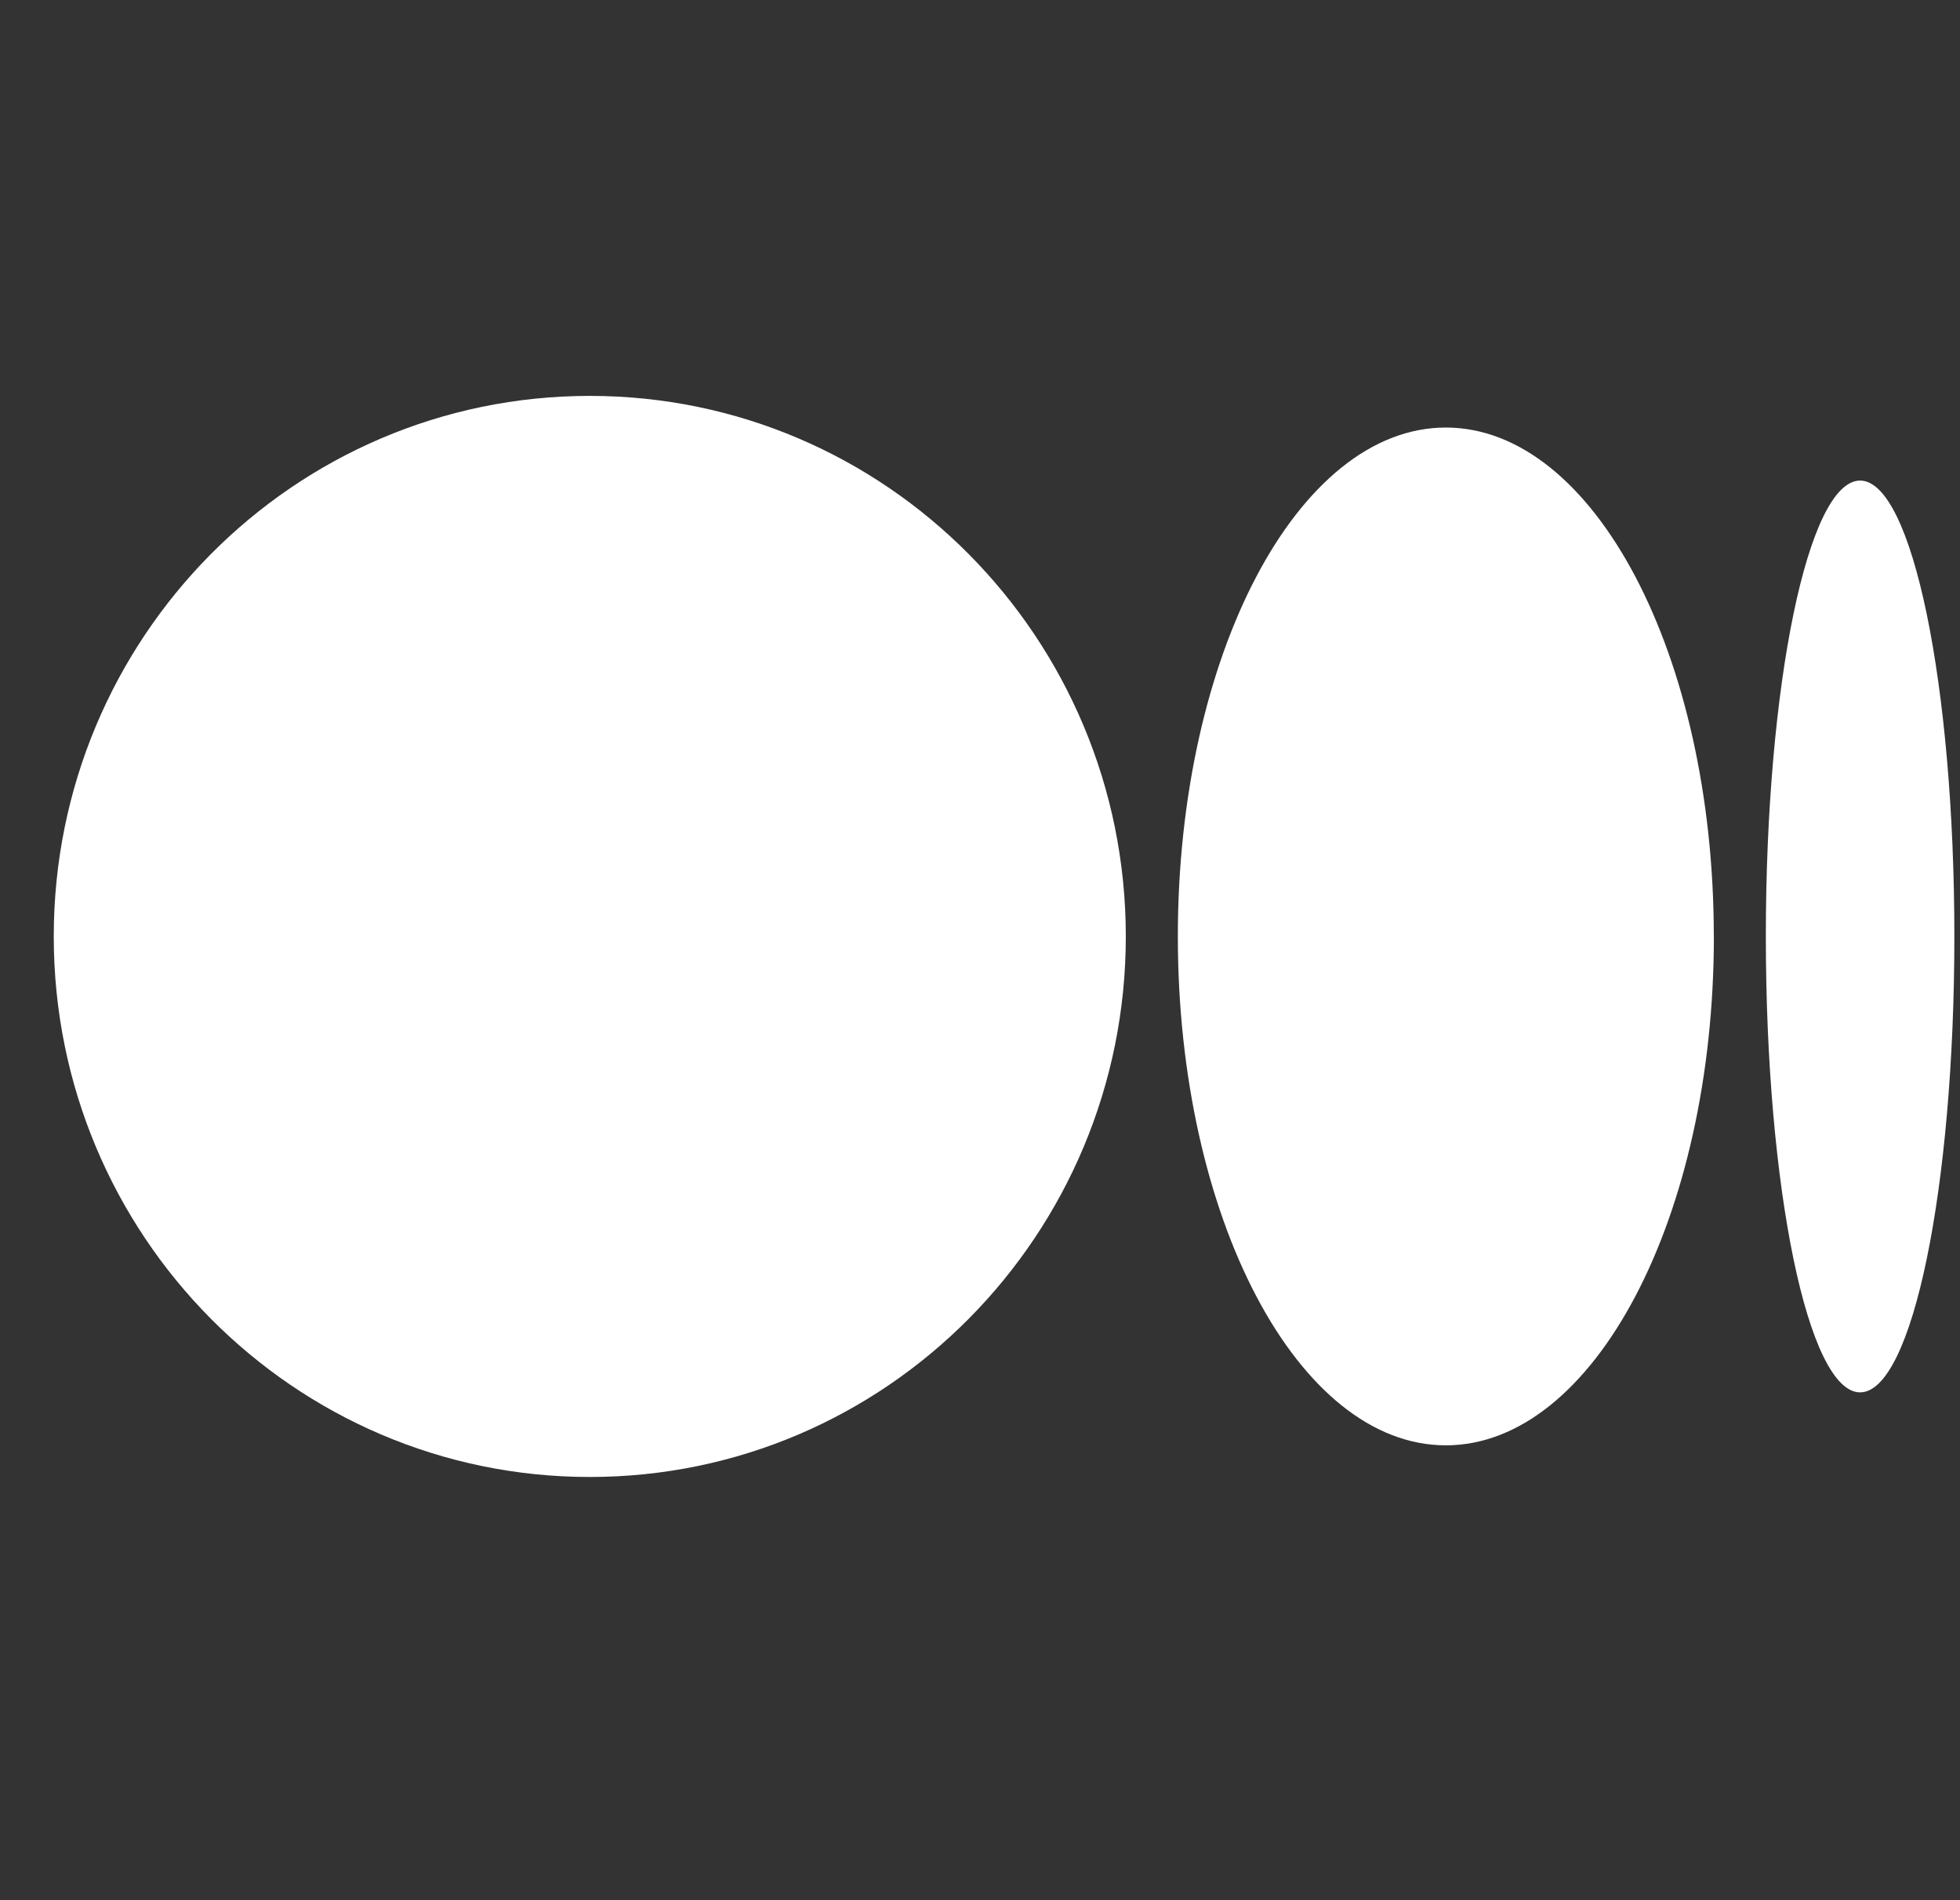 <svg width="33" height="32" viewBox="0 0 33 32" fill="none" xmlns="http://www.w3.org/2000/svg">
<rect x="0" y="0" width="33" height="32" fill="#333333" stroke="none"/>
<g clip-path="url(#clip0_54_1138)">
<path d="M18.955 15.77C18.955 20.798 14.915 24.873 9.93 24.873C4.946 24.873 0.905 20.797 0.905 15.77C0.905 10.743 4.946 6.667 9.93 6.667C14.915 6.667 18.955 10.742 18.955 15.77Z" fill="white"/>
<path d="M28.856 15.77C28.856 20.503 26.835 24.34 24.343 24.34C21.851 24.34 19.831 20.503 19.831 15.77C19.831 11.038 21.851 7.2 24.343 7.2C26.835 7.2 28.855 11.036 28.855 15.77" fill="white"/>
<path d="M32.905 15.77C32.905 20.009 32.195 23.448 31.318 23.448C30.442 23.448 29.731 20.011 29.731 15.77C29.731 11.53 30.442 8.093 31.318 8.093C32.194 8.093 32.905 11.53 32.905 15.77Z" fill="white"/>
</g>
<defs>
<clipPath id="clip0_54_1138">
<rect width="32" height="32" fill="white" transform="translate(0.905)"/>
</clipPath>
</defs>
</svg>
